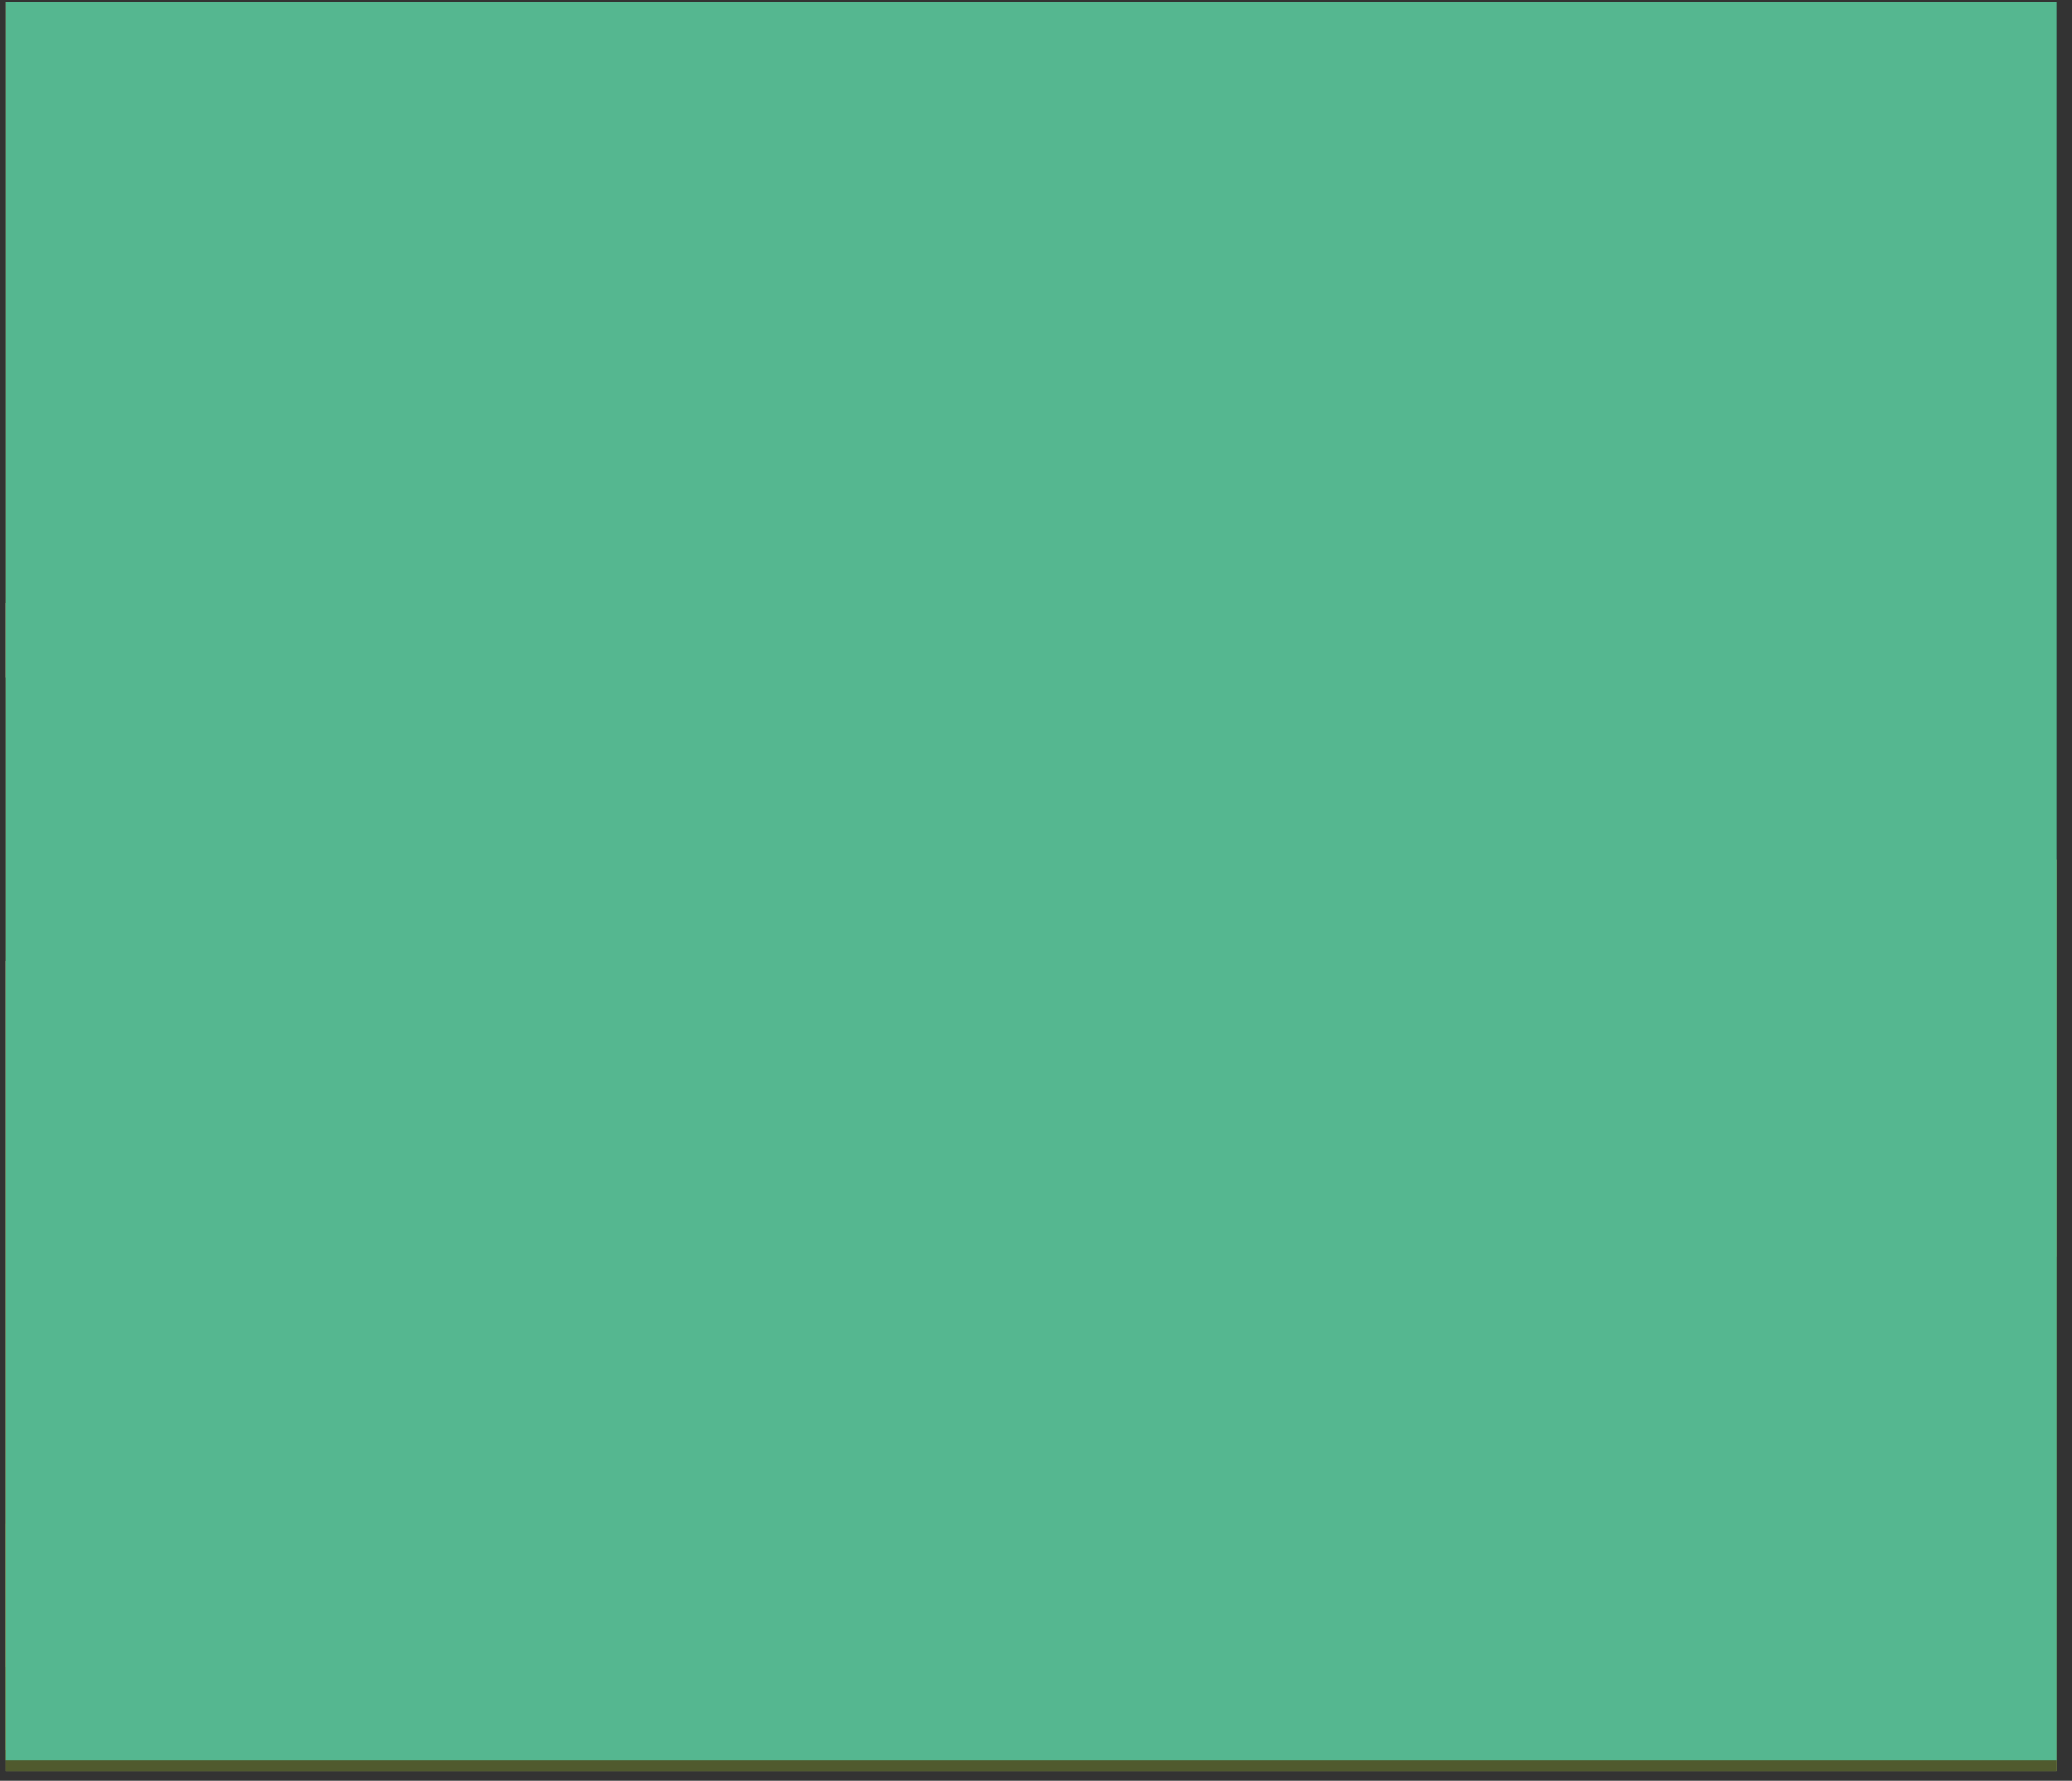 <?xml version="1.0" encoding="UTF-8"?>
<svg width="121px" height="104px" viewBox="0 0 121 104" version="1.1" xmlns="http://www.w3.org/2000/svg" xmlns:xlink="http://www.w3.org/1999/xlink">
    <rect x="0" y="0" width="121" height="104" fill="#333333" stroke="none"/>
    <g id="Symbols" stroke="none" stroke-width="1" fill="none" fill-rule="evenodd">
        <g id="Doc2" transform="translate(-11, -14)">
            <g id="Group-2-Copy" transform="translate(0, -0)">
                <g id="Group" transform="translate(11.33, 14.125)">
                    <polygon id="Fill-1" fill="#E3D781" points="0 102.685 119.243 102.685 119.243 0 0 0"></polygon>
                    <polyline id="Fill-2" fill="#F2ECC2" points="0 55.98 28.382 41.549 45.396 44.406 57.948 26.975 69.245 34.547 78.868 24.689 88.491 28.118 104.808 14.401 119.243 30.261 119.243 102.059 0 102.059 0 55.98"></polyline>
                    <polyline id="Fill-3" fill="#FFFFFF" points="11.817 49.649 27.862 41.951 29.542 45.8 22.539 51.969 23.928 46.96 11.817 49.649"></polyline>
                    <polyline id="Fill-4" fill="#FFFFFF" points="58.036 26.924 45.514 44.284 41.896 51.969 53.583 41.439 56.367 44.569 61.376 38.023 64.993 39.446 58.036 26.924"></polyline>
                    <polyline id="Fill-5" fill="#FFFFFF" points="78.421 25.045 68.941 34.983 56.936 58.856 74.849 34.839 75.948 42.041 78.421 25.045"></polyline>
                    <polyline id="Fill-6" fill="#FFFFFF" points="88.34 28.241 83.792 44.455 95.369 32.098 98.677 24.782 102.26 30.368 104.741 24.782 104.465 14.401 88.34 28.241"></polyline>
                    <path d="M119.78,50.09 C108.193,50.311 96.187,52.597 84.548,57.927 C46.455,75.37 15.255,81.576 0,88.868 L0,103.311 L119.78,103.311 L119.78,50.09" id="Fill-7" fill="#96A453"></path>
                    <path d="M119.243,81.26 C96.626,80.286 64.733,79.125 33.681,71.141 C21.184,67.928 9.925,66.777 0,67.029 L0,102.685 L119.243,102.685 L119.243,81.26" id="Fill-8" fill="#74863E"></path>
                    <path d="M0,97.209 C22.719,96.389 54.756,83.47 85.948,76.747 C98.501,74.042 109.81,73.073 119.78,73.285 L119.78,103.311 L0,103.311 L0,97.209" id="Fill-9" fill="#505A2E"></path>
                    <path d="M100.444,14.401 C100.444,13.018 95.754,11.896 89.97,11.896 C84.185,11.896 79.495,13.018 79.495,14.401 C79.495,15.784 84.185,16.905 89.97,16.905 C95.754,16.905 100.444,15.784 100.444,14.401" id="Fill-10" fill="#F2ECC2"></path>
                    <path d="M83.792,15.966 C83.792,15.101 80.065,14.401 75.467,14.401 C70.869,14.401 67.141,15.101 67.141,15.966 C67.141,16.83 70.869,17.532 75.467,17.532 C80.065,17.532 83.792,16.83 83.792,15.966" id="Fill-11" fill="#F2ECC2"></path>
                    <path d="M55.325,28.176 C55.325,27.484 52.799,26.924 49.685,26.924 C46.571,26.924 44.045,27.484 44.045,28.176 C44.045,28.867 46.571,29.428 49.685,29.428 C52.799,29.428 55.325,28.867 55.325,28.176" id="Fill-12" fill="#F2ECC2"></path>
                    <path d="M49.416,26.924 C49.416,26.233 46.891,25.671 43.777,25.671 C40.662,25.671 38.136,26.233 38.136,26.924 C38.136,27.615 40.662,28.176 43.777,28.176 C46.891,28.176 49.416,27.615 49.416,26.924" id="Fill-13" fill="#F2ECC2"></path>
                    <path d="M0.44,35.063 C0.291,35.063 0.147,35.067 0,35.067 L0,39.442 C0.147,39.443 0.291,39.446 0.44,39.446 C6.722,39.446 11.817,38.465 11.817,37.255 C11.817,36.045 6.722,35.063 0.44,35.063" id="Fill-14" fill="#F2ECC2"></path>
                    <polygon id="Rectangle" fill="#1C9F6B" style="mix-blend-mode: hue;" points="0 0 119.78 0 119.78 102.685 0 102.685"></polygon>
                    <polygon id="Rectangle" fill-opacity="0.25" fill="#FFFFFF" points="0 0 119.78 0 119.78 102.685 0 102.685"></polygon>
                </g>
            </g>
        </g>
    </g>
</svg>
